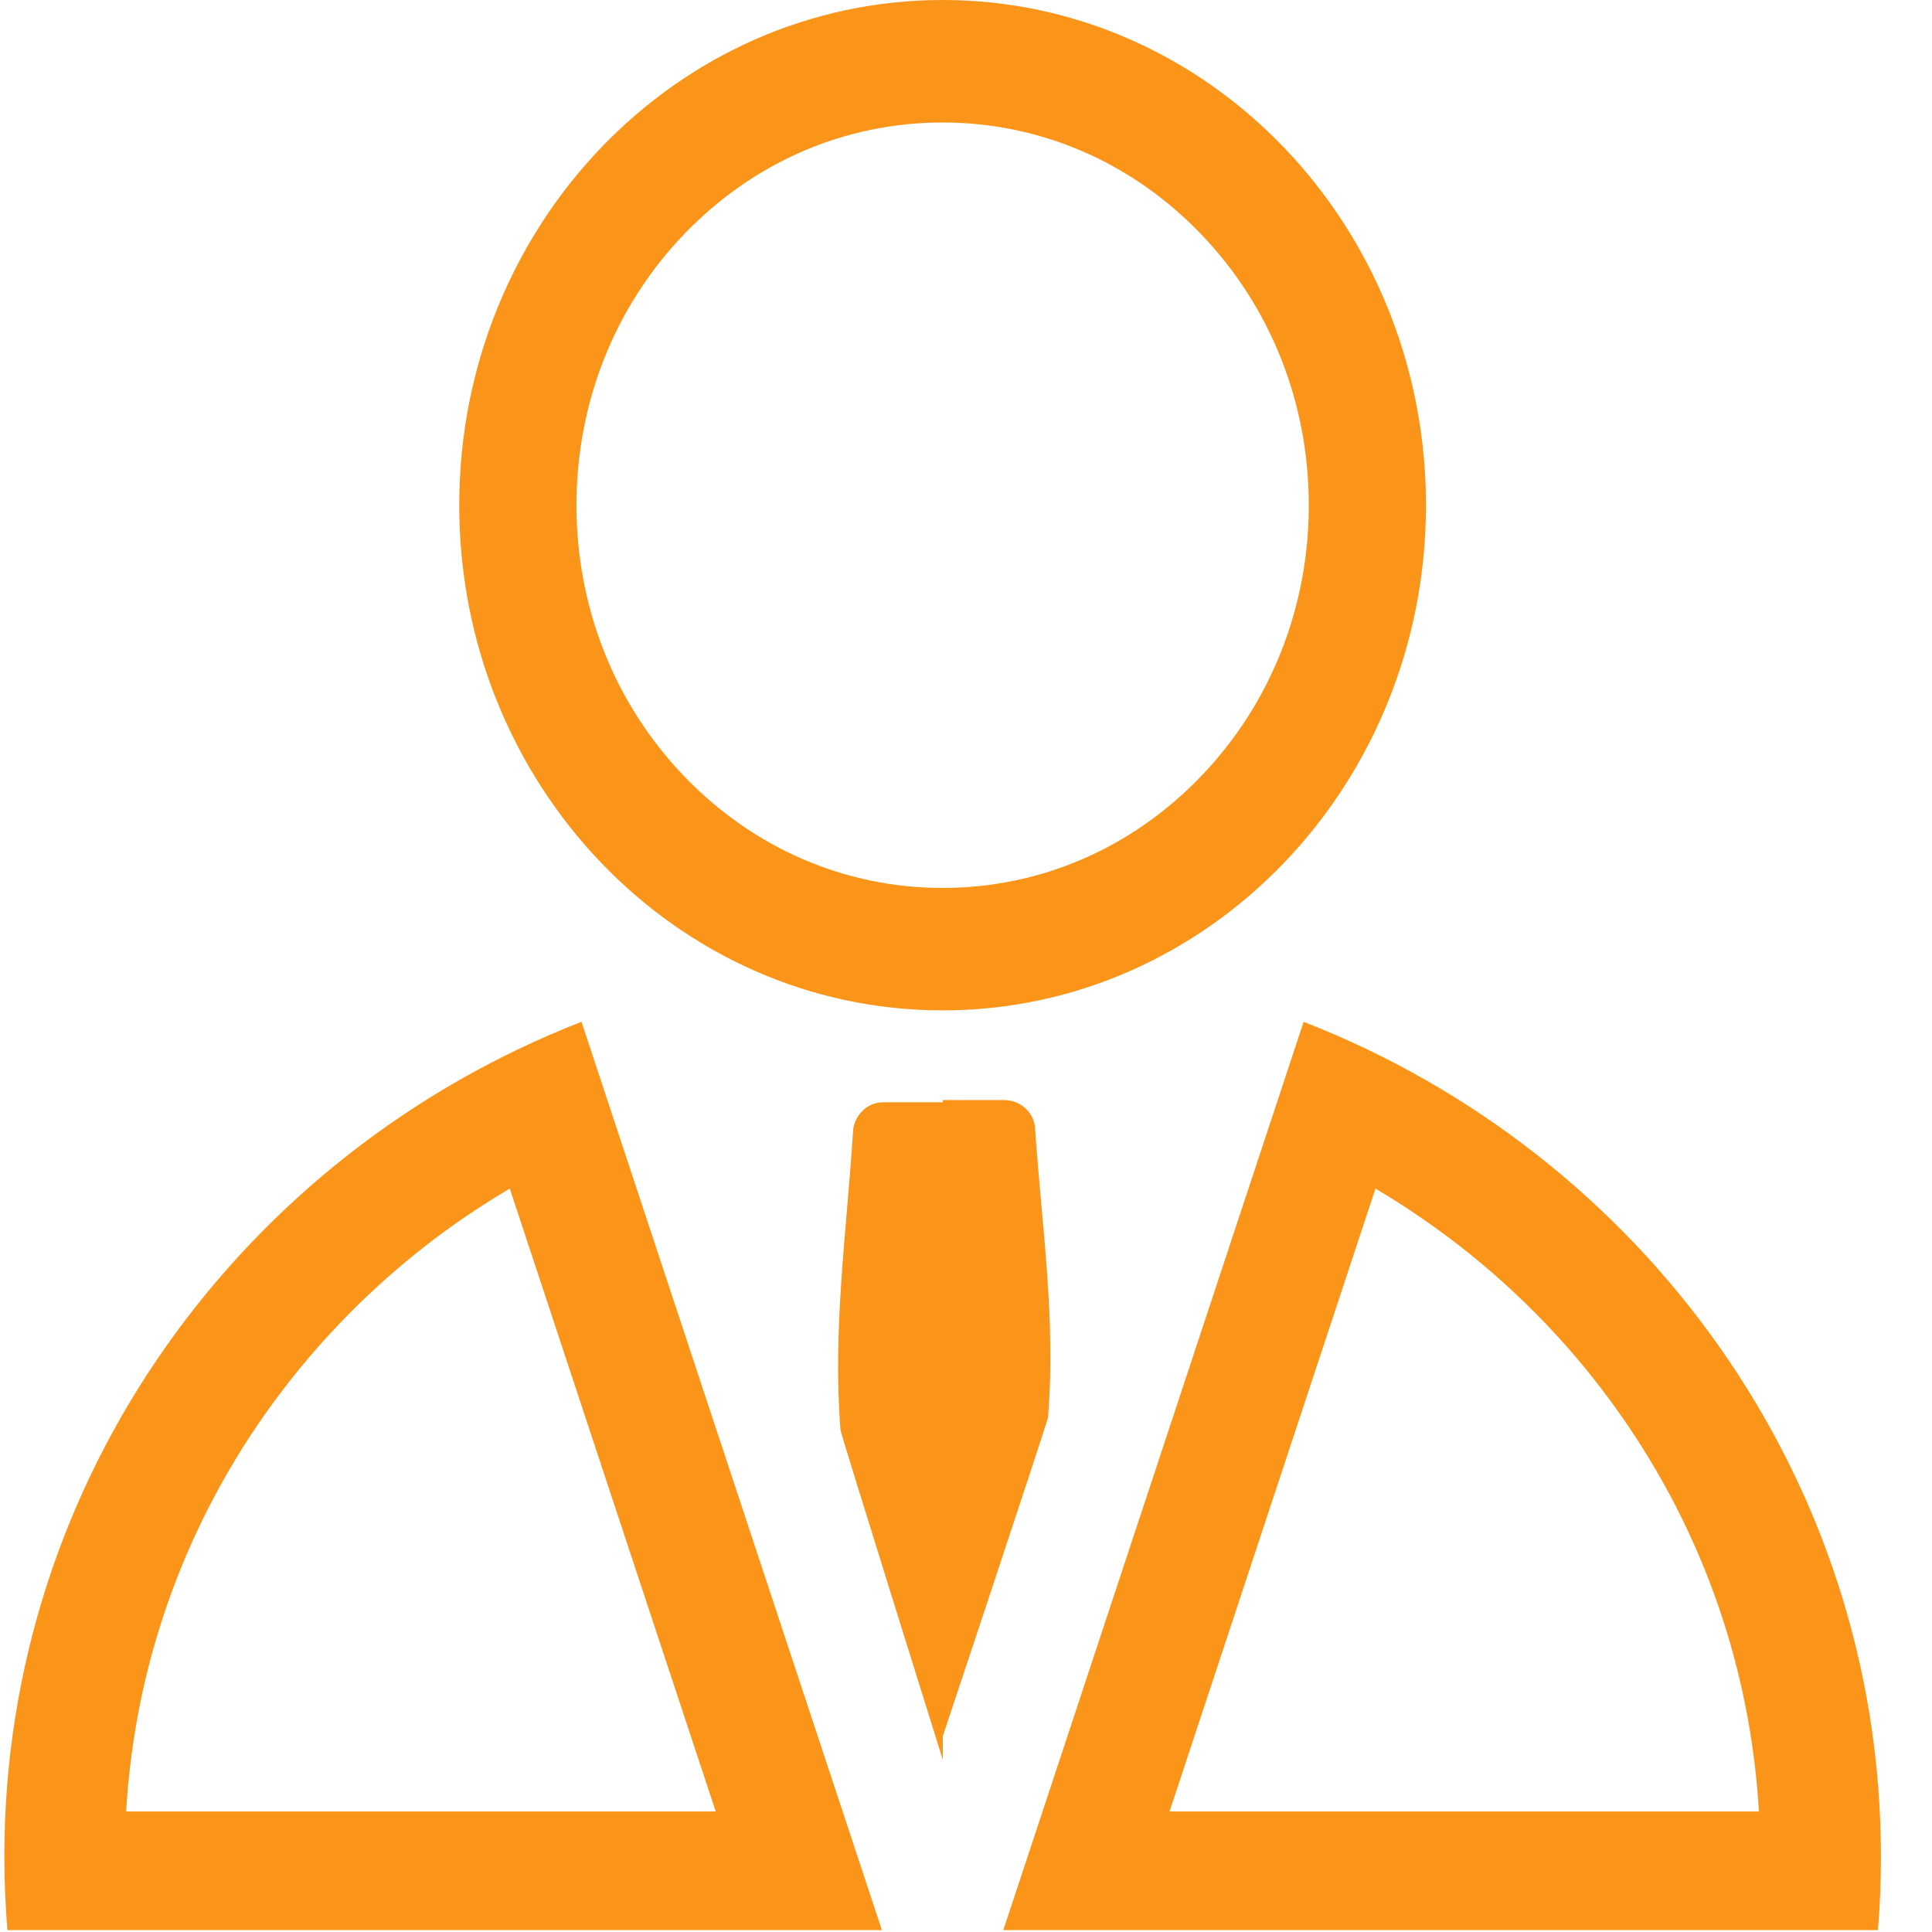 <?xml version="1.0" encoding="UTF-8"?>
<svg width="37px" height="37px" viewBox="0 0 37 37" version="1.1" xmlns="http://www.w3.org/2000/svg" xmlns:xlink="http://www.w3.org/1999/xlink">
    <!-- Generator: Sketch 63.1 (92452) - https://sketch.com -->
    <title>编组</title>
    <desc>Created with Sketch.</desc>
    <g id="页面-1" stroke="none" stroke-width="1" fill="none" fill-rule="evenodd">
        <g id="人力资源1" transform="translate(-942, -3798)" fill="#FB9519" fill-rule="nonzero">
            <g id="编组-45" transform="translate(420, 3714)">
                <g id="编组-39">
                    <g id="编组-19" transform="translate(497, 84)">
                        <g id="编组" transform="translate(25.083, 0)">
                            <path d="M17.969,2.346 C19.842,2.346 21.602,3.108 22.927,4.493 C24.253,5.878 24.982,7.718 24.982,9.675 C24.982,11.632 24.253,13.472 22.927,14.857 C21.602,16.243 19.842,17.005 17.969,17.005 C16.097,17.005 14.337,16.243 13.011,14.857 C11.686,13.472 10.957,11.632 10.957,9.675 C10.957,7.718 11.686,5.878 13.011,4.493 C14.337,3.108 16.093,2.346 17.969,2.346 M17.969,0 C12.857,0 8.712,4.332 8.712,9.675 C8.712,15.019 12.857,19.35 17.969,19.35 C23.082,19.35 27.226,15.019 27.226,9.675 C27.226,4.332 23.082,0 17.969,0 Z M17.969,21.11 L16.83,21.11 C16.511,21.11 16.251,21.381 16.251,21.714 C16.128,23.616 15.862,25.445 16.013,27.384 C16.016,27.453 17.973,33.702 17.973,33.702 L17.973,21.11 L17.969,21.11 Z" id="形状"></path>
                            <path d="M17.969,33.262 C17.969,33.262 19.985,27.21 19.988,27.143 C20.14,25.262 19.869,23.494 19.743,21.652 C19.743,21.329 19.476,21.067 19.147,21.067 L17.973,21.067 L17.973,33.262 L17.969,33.262 L17.969,33.262 Z M9.68,22.763 L13.624,34.692 L2.333,34.692 C2.492,31.956 3.406,29.336 4.995,27.079 C5.844,25.876 6.866,24.8 8.033,23.885 C8.557,23.473 9.109,23.1 9.68,22.763 M11.053,19.569 C4.576,22.089 0,28.296 0,35.554 C0,36.03 0.022,36.498 0.058,36.963 L16.806,36.963 L11.053,19.569 Z M26.259,22.763 C26.829,23.1 27.378,23.477 27.902,23.885 C29.069,24.8 30.091,25.872 30.94,27.079 C32.533,29.34 33.443,31.956 33.602,34.692 L22.315,34.692 L26.259,22.763 M24.883,19.569 L19.132,36.963 L35.881,36.963 C35.921,36.498 35.939,36.03 35.939,35.554 C35.939,28.296 31.359,22.089 24.883,19.569 L24.883,19.569 Z" id="形状"></path>
                        </g>
                    </g>
                </g>
            </g>
        </g>
    </g>
</svg>